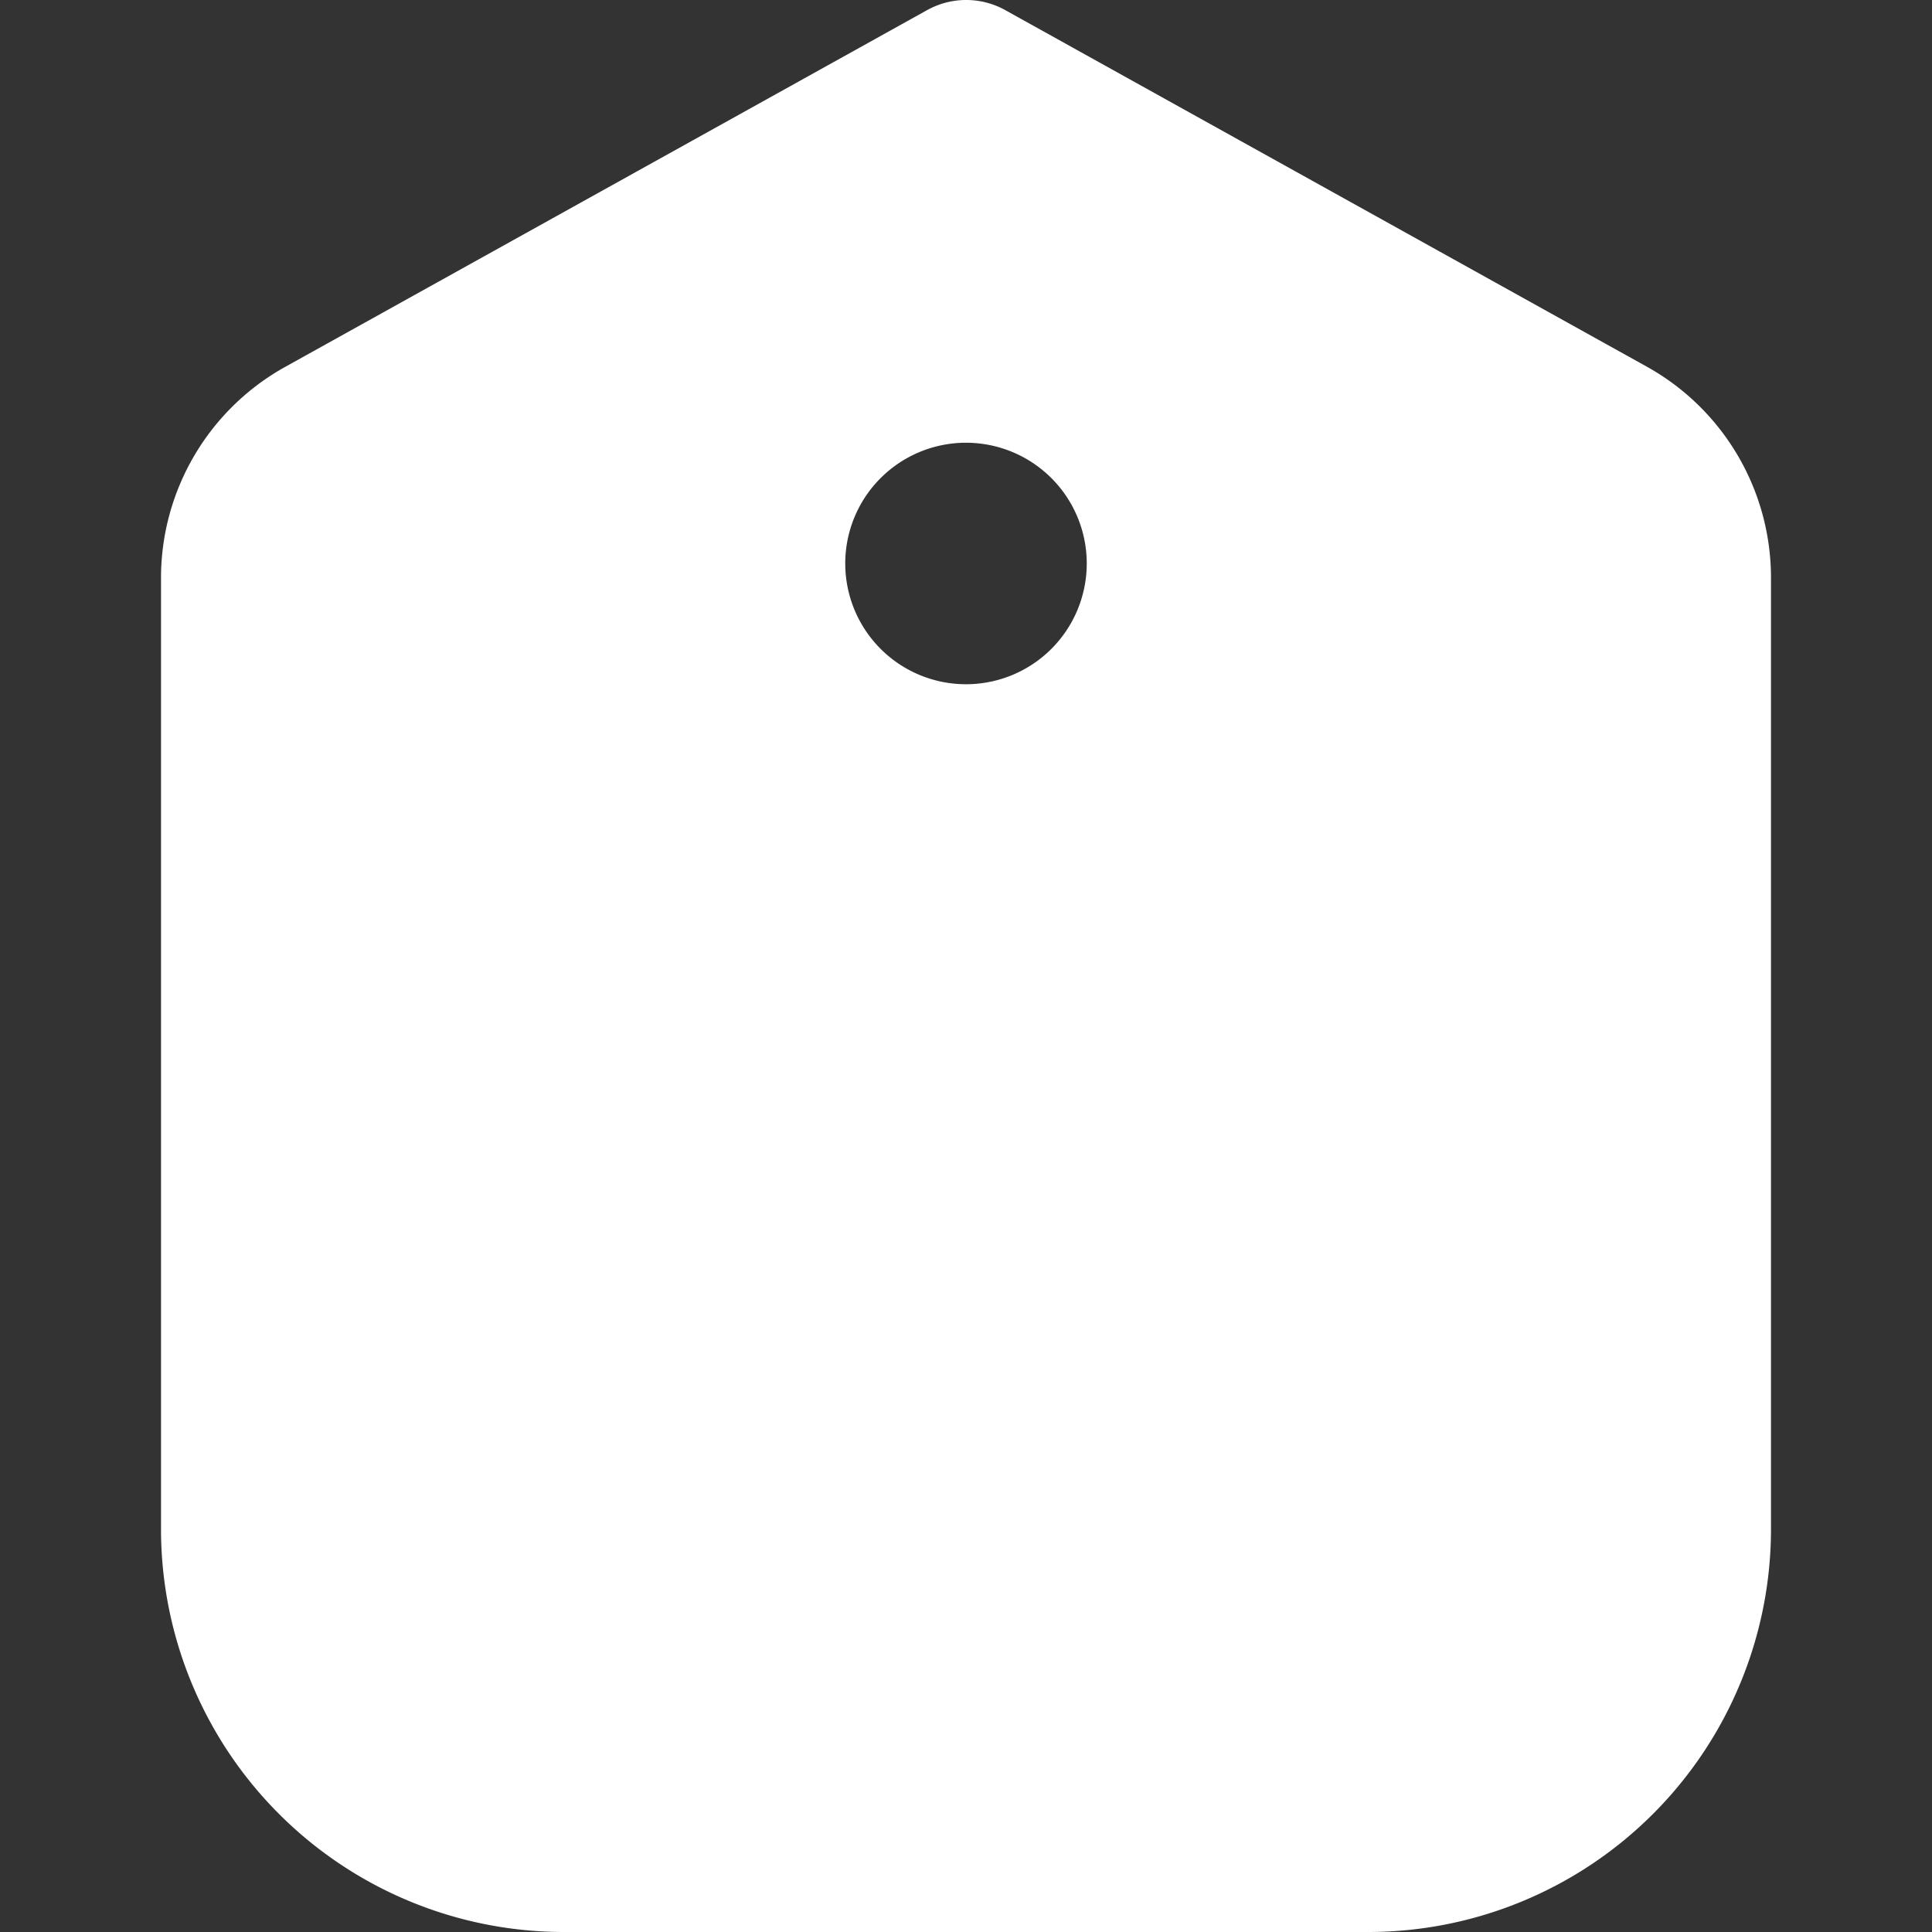 <svg xmlns="http://www.w3.org/2000/svg" id="e96f8f9d-55df-4832-bc2f-6978dc712937" data-name="Layer 1" viewBox="0 0 512 512"><rect x="0" y="0" width="512" height="512" fill="#333333" stroke="none"/><defs><style>.e581644b-5998-4185-a8b3-ca09d4315948{fill:#fff;}</style></defs><title>1</title><path class="e581644b-5998-4185-a8b3-ca09d4315948" d="M42.67,153.11V405.33A106.79,106.79,0,0,0,149.33,512H362.67A106.79,106.79,0,0,0,469.33,405.33V153.11a64,64,0,0,0-32.91-55.94l-170-94.48a21.32,21.32,0,0,0-20.74,0l-170,94.48A64,64,0,0,0,42.67,153.11ZM256,117.33a32,32,0,1,1-32,32A32,32,0,0,1,256,117.33Z"></path></svg>
